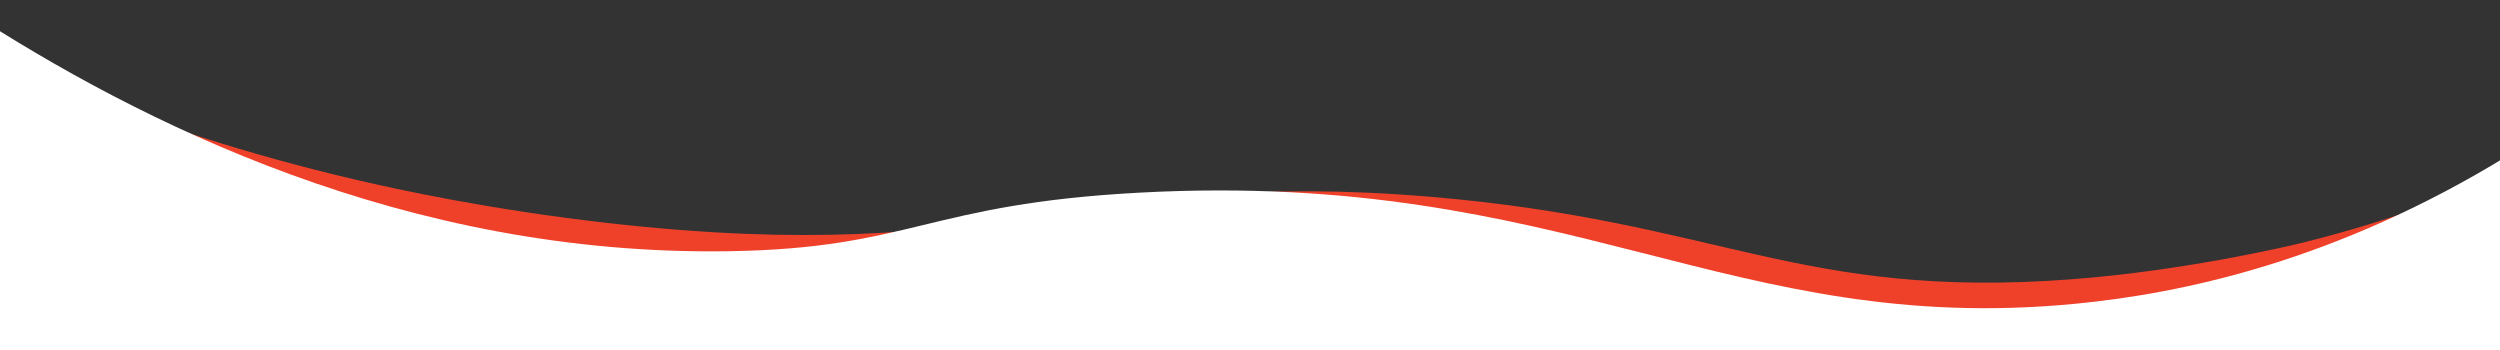 <?xml version="1.0" encoding="UTF-8"?>
<svg xmlns="http://www.w3.org/2000/svg" id="Layer_1" viewBox="0 0 2085 292">
  <rect x="0" y="0" width="2085" height="292" fill="#333333" stroke="none"/>
  <defs>
    <style>.cls-1{fill:#fff;}.cls-2{fill:#ef412a;}</style>
  </defs>
  <path class="cls-2" d="M2107,136.44c-43.01,20.47-105.84,46.06-188,66.29-4.92,1.21-94.83,23.01-192,30.25-226.6,16.89-291.78-48.39-534-68.86-291.61-24.65-350.86,59.96-686,21.88-98.15-11.15-173.73-27.57-210-36.04C113.34,107.06-18.4,44.77-99,0c-55.67,94.6-111.33,189.21-167,283.81-2.33,77.66-4.67,155.31-7,232.97,794.33,1.07,1588.67,2.15,2383,3.22-1-127.85-2-255.71-3-383.56Z"></path>
  <path class="cls-1" d="M-28,8.25C115.9,101.91,337.91,213.79,608,209.52c152.53-2.42,164.61-39.41,343-48.89,358.42-19.04,491.27,120.64,780,92.7,89.53-8.67,217.2-35.69,360-123.17,2.33,86.77,4.67,173.54,7,260.31-709.33-4.66-1418.67-9.31-2128-13.97.67-122.75,1.33-245.5,2-368.24Z"></path>
</svg>
